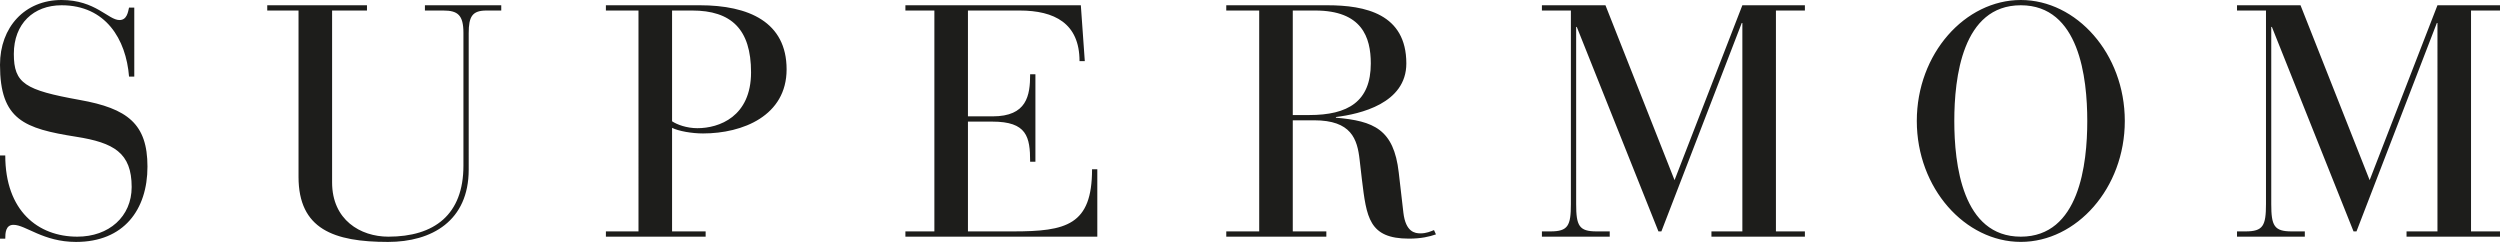 <?xml version="1.0" encoding="UTF-8"?>
<svg id="Calque_1" data-name="Calque 1" xmlns="http://www.w3.org/2000/svg" viewBox="0 0 270.855 26.211">
  <defs>
    <style>
      .cls-1 {
        fill: #1d1d1b;
      }
    </style>
  </defs>
  <path class="cls-1" d="M1.499,5.84C1.499,2.564,3.637,.571,6.666,.571c4.78,0,6.991,3.668,7.315,7.728h.567V.821h-.567c-.109,.461-.215,1.351-1.037,1.351-1.211,0-2.604-2.172-6.278-2.172C2.673,0,0,2.957,0,7.017c0,5.981,2.64,6.908,8.238,7.797,4.099,.643,6.027,1.747,6.027,5.448,0,3.207-2.463,5.379-5.885,5.379-4.277,0-7.809-2.815-7.809-8.797H0v9.011H.571c0-.607,.036-1.496,.891-1.496,1.32,0,3.208,1.852,6.776,1.852,5.172,0,7.739-3.49,7.739-8.157,0-4.627-2.142-6.301-7.346-7.227-5.921-1.068-7.132-1.78-7.132-4.987M52.703,1.141h1.604V.571h-8.27v.57h1.997c1.567,0,2.175,.497,2.175,2.422v14.385c0,5.307-3.14,7.693-8.133,7.693-3.03,0-6.096-1.816-6.096-5.877V1.141h3.779V.571h-10.805v.57h3.389V19.158c0,5.662,3.815,7.053,9.696,7.053,4.747,0,8.741-2.281,8.741-7.834V3.596c0-1.816,.392-2.455,1.923-2.455m28.667,6.693c0,4.808-3.458,6.054-5.812,6.054-1.174,0-2.211-.392-2.745-.748V1.14h2.174c4.245,0,6.383,2.03,6.383,6.694m3.852-.32c0-5.128-4.099-6.944-9.412-6.944h-10.166v.57h3.531V25.07h-3.531v.57h10.806v-.57h-3.637V13.852c.713,.355,2.138,.606,3.353,.606,4.314,0,9.056-1.921,9.056-6.944m12.871,18.126h20.792v-7.3h-.57c0,6.054-2.783,6.73-8.562,6.73h-4.884V13.176h2.64c3.742,0,4.099,1.638,4.099,4.344h.571V8.048h-.571c0,2.317-.357,4.558-4.066,4.558h-2.673V1.14h5.597c3.782,0,6.492,1.388,6.492,5.484h.571l-.429-6.054h-19.007v.57h3.139V25.07h-3.139v.57Zm43.751-13.176h-1.782V1.14h2.426c5.063,0,6.027,2.884,6.027,5.735,0,4.129-2.462,5.589-6.671,5.589m10.806,13.39c1.32,0,2.212-.214,2.924-.461l-.211-.465c-.36,.142-.822,.356-1.462,.356-.608,0-1.607-.141-1.855-2.244l-.502-4.344c-.535-4.699-2.709-5.589-6.808-5.945v-.073c2.6-.319,7.63-1.46,7.63-5.803,0-5.379-4.459-6.305-8.558-6.305h-10.951v.57h3.568V25.07h-3.568v.57h10.842v-.57h-3.637V13.034h2.317c4.03,0,4.674,2.031,4.925,4.275l.247,2.135c.502,4.097,.749,6.41,5.099,6.41m32.771-.214h10.125v-.57h-3.138V1.14h3.138V.57h-6.775l-7.347,18.947L173.939,.57h-6.885v.57h3.139V22.114c0,2.353-.32,2.956-2.212,2.956h-.927v.57h7.347v-.57h-1.426c-1.891,0-2.211-.603-2.211-2.956V2.92h.069l8.845,22.15h.32l8.704-22.575h.069V25.07h-3.35v.57Zm40.718-12.536c0,4.667-.855,12.537-7.201,12.537s-7.205-7.87-7.205-12.537,.858-12.533,7.205-12.533,7.201,7.87,7.201,12.533m4.066,0C230.205,5.805,224.964,0,218.938,0s-11.268,5.804-11.268,13.103,5.241,13.104,11.268,13.104,11.267-5.804,11.267-13.104m37.511,11.966V1.14h3.139V.57h-6.776l-7.347,18.947L249.243,.57h-6.881v.57h3.139V22.114c0,2.353-.32,2.956-2.212,2.956h-.927v.57h7.347v-.57h-1.426c-1.891,0-2.211-.603-2.211-2.956V2.92h.069l8.845,22.15h.32l8.704-22.575h.069V25.07h-3.35v.57h10.126v-.57h-3.139Z"/>
</svg>